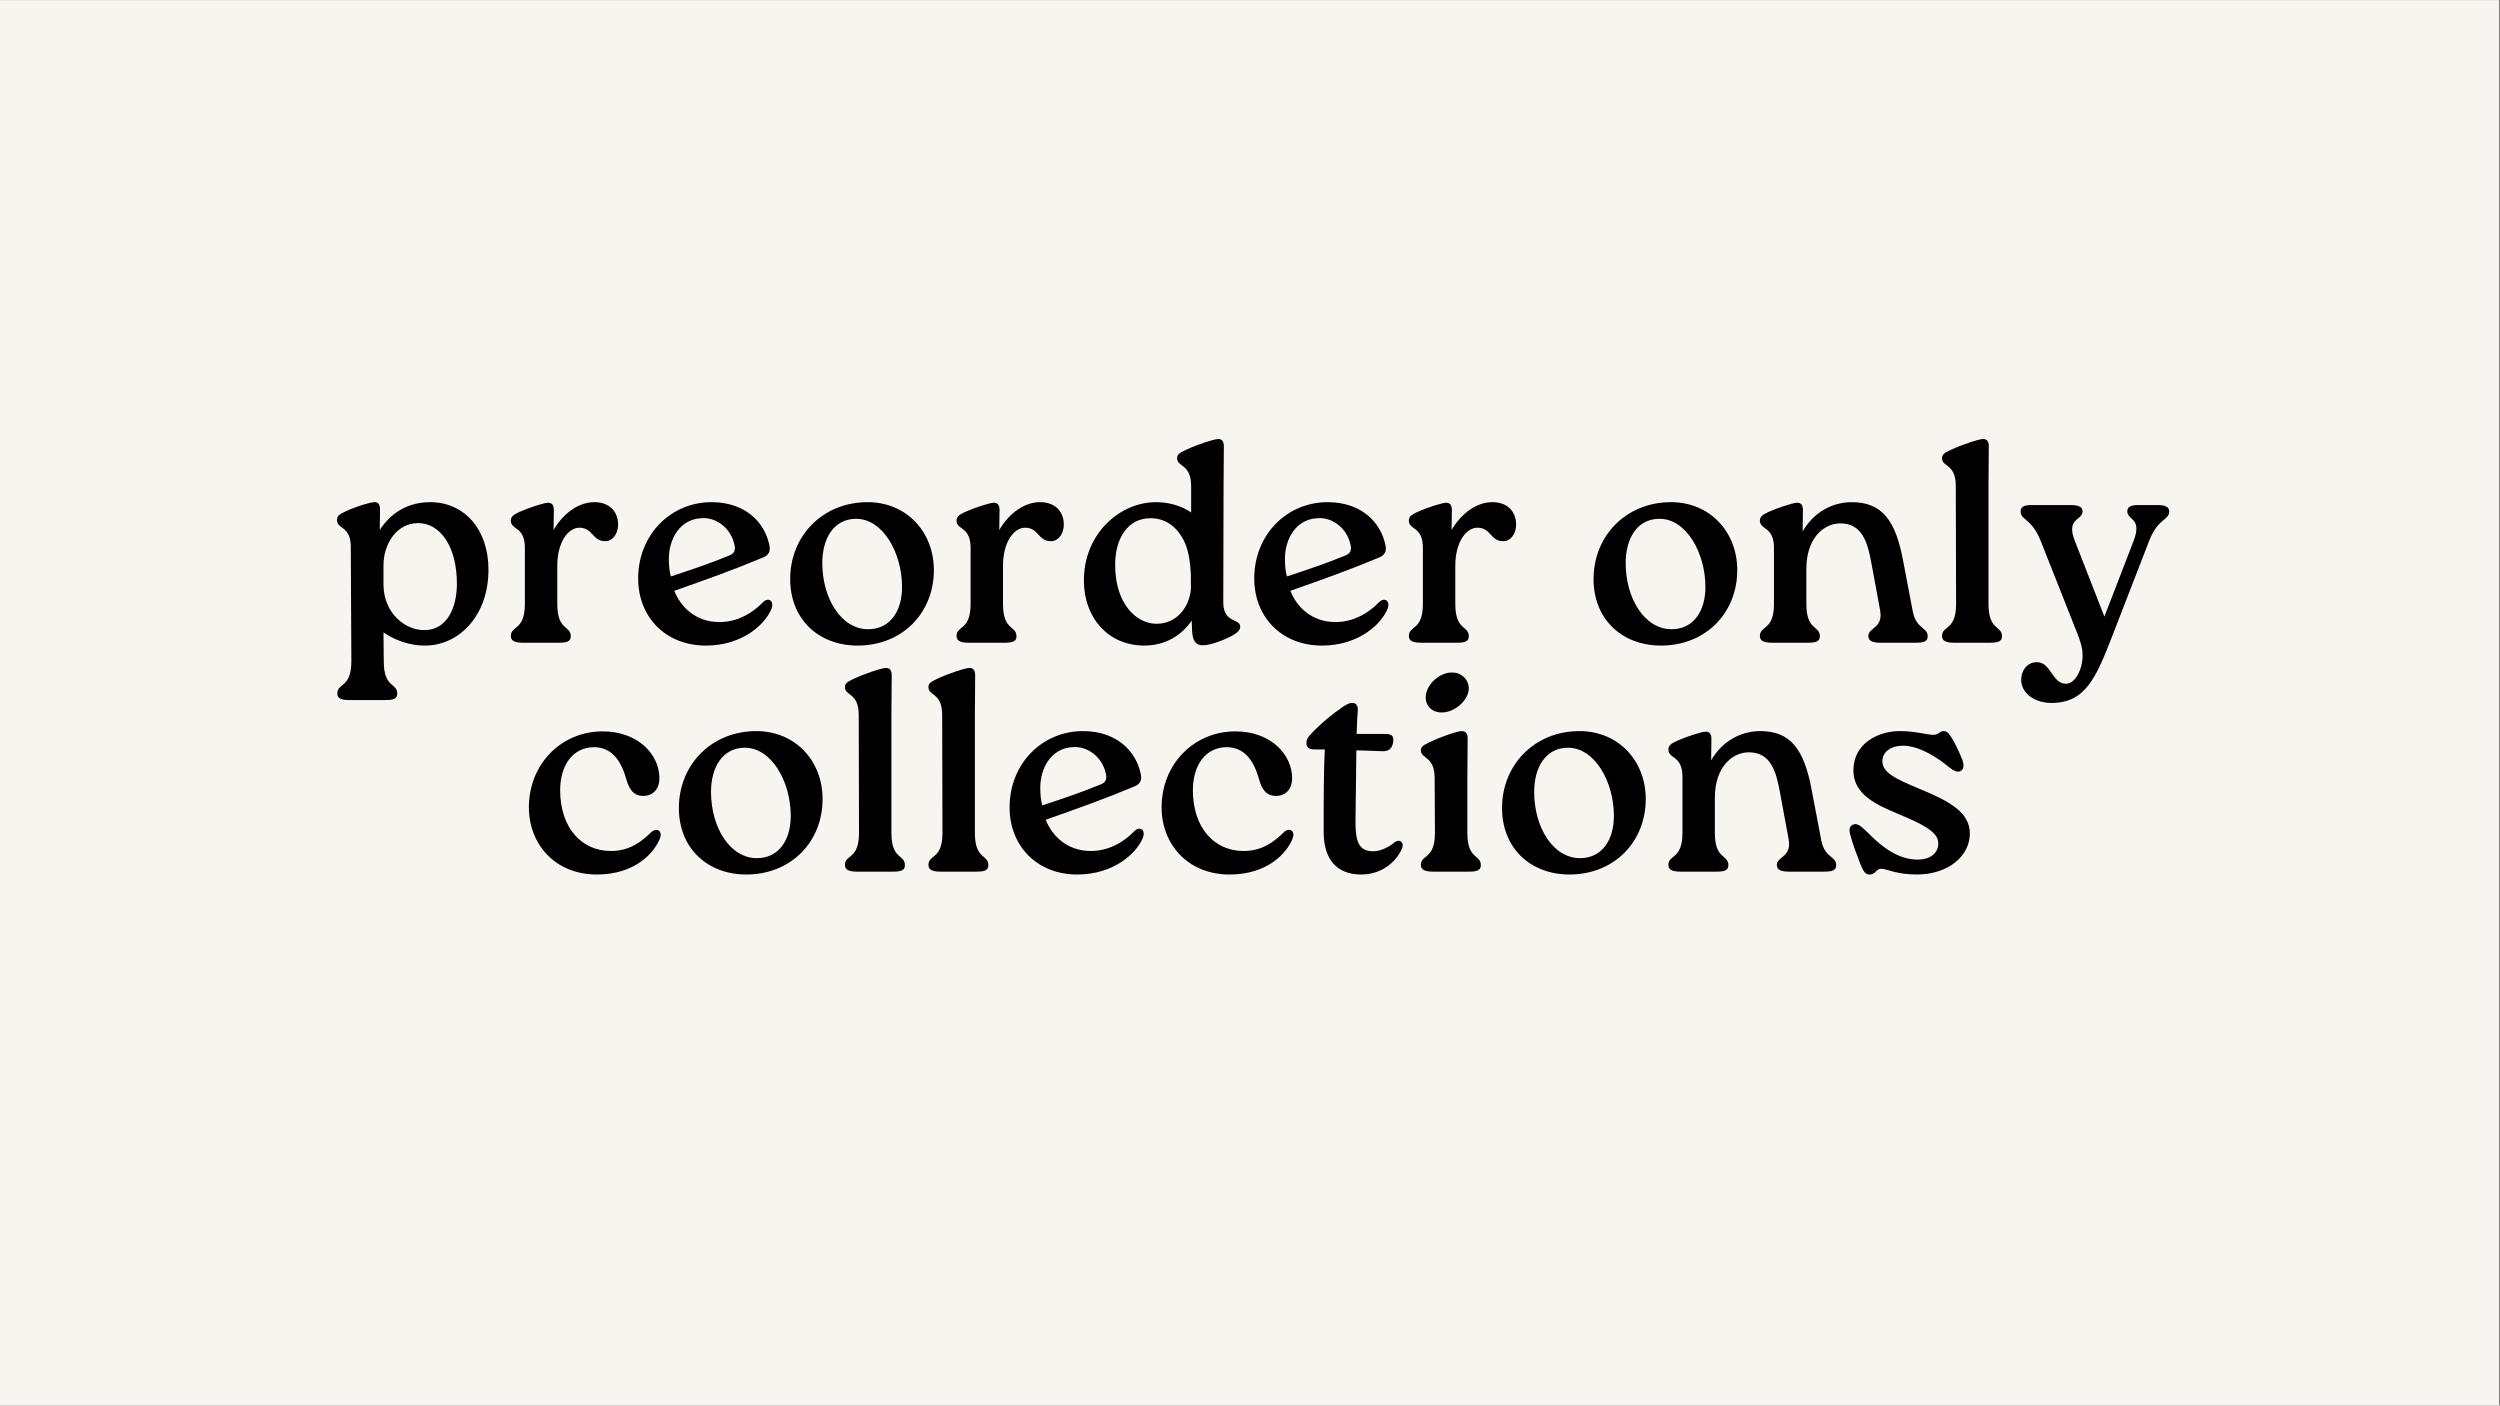 <svg xmlns="http://www.w3.org/2000/svg" xmlns:xlink="http://www.w3.org/1999/xlink" width="1366" zoomAndPan="magnify" viewBox="0 0 1024.5 576" height="768" preserveAspectRatio="xMidYMid meet" version="1.0"><rect x="0" y="0" width="1024.5" height="576" fill="#808080" stroke="none"/><defs><g/><clipPath id="69acc7523d"><path d="M 0 0.141 L 1024 0.141 L 1024 575.859 L 0 575.859 Z M 0 0.141 " clip-rule="nonzero"/></clipPath></defs><g clip-path="url(#69acc7523d)"><path fill="#ffffff" d="M 0 0.141 L 1024 0.141 L 1024 575.859 L 0 575.859 Z M 0 0.141 " fill-opacity="1" fill-rule="nonzero"/><path fill="#f8f4ef" d="M 0 0.141 L 1024 0.141 L 1024 575.859 L 0 575.859 Z M 0 0.141 " fill-opacity="1" fill-rule="nonzero"/></g><g fill="#000000" fill-opacity="1"><g transform="translate(133.878, 263.382)"><g><path d="M 42.434 -57.594 C 32.207 -57.594 25.625 -52.188 21.746 -46.191 L 21.863 -54.539 C 21.863 -56.77 21.039 -57.711 19.395 -57.594 C 17.633 -57.477 11.988 -55.832 7.758 -53.832 C 4.938 -52.539 4.23 -51.836 4.23 -50.188 C 4.23 -48.777 5.172 -47.957 6.348 -47.133 C 9.051 -45.371 9.875 -42.785 9.875 -39.258 L 10.109 7.641 C 10.109 18.688 4.348 16.34 4.348 20.922 C 4.348 22.922 6.348 23.508 9.285 23.508 L 24.094 23.508 C 27.152 23.508 28.914 23.039 28.914 20.922 C 28.914 16.34 23.391 18.688 23.391 7.641 L 23.273 -4.23 C 27.621 -1.176 33.969 1.293 40.551 1.176 C 53.949 1.059 66.293 -10.695 66.293 -29.973 C 66.293 -46.43 56.418 -57.594 42.434 -57.594 Z M 40.082 -5.172 C 32.324 -5.055 23.391 -11.871 23.273 -23.742 L 23.273 -31.734 C 23.273 -40.199 28.445 -49.016 37.496 -49.016 C 46.309 -49.016 53.363 -39.727 53.363 -24.215 C 53.363 -14.457 49.367 -5.172 40.082 -5.172 Z M 40.082 -5.172 "/></g></g></g><g fill="#000000" fill-opacity="1"><g transform="translate(204.283, 263.382)"><g><path d="M 39.258 -57.594 C 33.027 -57.594 26.68 -53.246 22.566 -46.191 L 22.684 -54.305 C 22.684 -56.535 21.863 -57.359 20.215 -57.359 C 18.453 -57.242 12.812 -55.477 8.582 -53.598 C 5.758 -52.305 5.055 -51.48 5.055 -49.953 C 5.055 -48.543 5.996 -47.723 7.168 -46.898 C 9.875 -45.137 10.812 -42.551 10.812 -38.906 L 10.812 -15.867 C 10.812 -4.82 5.055 -7.168 5.055 -2.703 C 5.055 -0.586 7.051 0 9.992 0 L 24.801 0 C 27.855 0 29.621 -0.469 29.621 -2.586 C 29.621 -7.168 24.094 -4.82 24.094 -15.867 L 24.094 -31.617 C 24.094 -41.02 28.445 -47.133 33.145 -47.133 C 38.789 -47.133 38.434 -41.492 43.844 -41.609 C 46.781 -41.609 49.016 -44.664 49.016 -48.426 C 49.016 -53.363 45.84 -57.594 39.258 -57.594 Z M 39.258 -57.594 "/></g></g></g><g fill="#000000" fill-opacity="1"><g transform="translate(257.527, 263.382)"><g><path d="M 55.125 -16.574 C 50.895 -12.223 44.781 -8.461 37.262 -8.461 C 27.152 -8.461 21.156 -15.164 18.805 -21.273 C 31.852 -25.859 42.785 -29.738 55.125 -34.91 C 57.594 -35.848 58.184 -37.613 57.828 -39.609 C 55.949 -49.602 47.602 -57.594 34.086 -57.594 C 17.277 -57.594 3.996 -44.195 3.996 -26.328 C 3.996 -10.578 15.164 1.176 31.734 1.176 C 47.016 1.176 56.301 -7.875 58.652 -13.988 C 59.828 -17.16 57.359 -18.805 55.125 -16.574 Z M 29.738 -51.012 C 35.848 -51.602 42.078 -47.016 43.488 -39.965 C 44.078 -37.379 42.902 -36.32 41.02 -35.613 C 33.617 -32.559 25.625 -29.855 17.395 -27.152 C 16.809 -29.031 16.574 -31.617 16.574 -34.438 C 16.574 -42.434 21.039 -50.543 29.738 -51.012 Z M 29.738 -51.012 "/></g></g></g><g fill="#000000" fill-opacity="1"><g transform="translate(319.821, 263.382)"><g><path d="M 31.617 1.176 C 49.953 1.176 62.883 -12.223 62.883 -29.738 C 62.883 -45.488 51.602 -57.594 35.73 -57.594 C 17.277 -57.594 3.996 -43.723 3.996 -26.094 C 3.996 -9.402 15.867 1.176 31.617 1.176 Z M 35.969 -5.523 C 24.918 -5.523 17.16 -18.102 17.16 -32.676 C 17.16 -42.434 21.629 -50.777 31.031 -50.777 C 41.961 -50.777 49.836 -36.906 49.836 -22.801 C 49.836 -13.047 45.016 -5.523 35.969 -5.523 Z M 35.969 -5.523 "/></g></g></g><g fill="#000000" fill-opacity="1"><g transform="translate(386.935, 263.382)"><g><path d="M 39.258 -57.594 C 33.027 -57.594 26.68 -53.246 22.566 -46.191 L 22.684 -54.305 C 22.684 -56.535 21.863 -57.359 20.215 -57.359 C 18.453 -57.242 12.812 -55.477 8.582 -53.598 C 5.758 -52.305 5.055 -51.48 5.055 -49.953 C 5.055 -48.543 5.996 -47.723 7.168 -46.898 C 9.875 -45.137 10.812 -42.551 10.812 -38.906 L 10.812 -15.867 C 10.812 -4.82 5.055 -7.168 5.055 -2.703 C 5.055 -0.586 7.051 0 9.992 0 L 24.801 0 C 27.855 0 29.621 -0.469 29.621 -2.586 C 29.621 -7.168 24.094 -4.82 24.094 -15.867 L 24.094 -31.617 C 24.094 -41.02 28.445 -47.133 33.145 -47.133 C 38.789 -47.133 38.434 -41.492 43.844 -41.609 C 46.781 -41.609 49.016 -44.664 49.016 -48.426 C 49.016 -53.363 45.84 -57.594 39.258 -57.594 Z M 39.258 -57.594 "/></g></g></g><g fill="#000000" fill-opacity="1"><g transform="translate(440.179, 263.382)"><g><path d="M 61.355 -80.398 C 61.355 -82.629 60.531 -83.57 58.887 -83.453 C 57.008 -83.336 50.777 -81.336 45.723 -78.988 C 42.902 -77.695 42.195 -76.988 42.195 -75.578 C 42.195 -71.934 47.957 -73.344 47.957 -64.176 L 47.957 -53.363 C 44.078 -56.066 38.906 -57.594 33.5 -57.594 C 18.922 -57.594 3.996 -44.898 3.996 -25.508 C 3.996 -10.344 13.754 0.941 28.328 1.176 C 37.73 1.293 44.312 -3.41 48.191 -9.051 L 48.309 -5.406 C 48.426 -0.941 49.719 1.059 52.773 1.059 C 55.832 1.059 61.355 -1.059 64.648 -2.82 C 66.996 -4.113 68.055 -5.172 68.055 -6.582 C 68.055 -10.109 61.121 -7.758 61.121 -16.574 L 61.238 -64.293 Z M 33.734 -7.758 C 25.387 -7.758 16.809 -16.102 16.809 -31.852 C 16.809 -43.137 22.215 -51.012 31.266 -51.012 C 37.141 -51.012 41.727 -47.957 44.781 -42.195 C 46.898 -38.316 47.602 -32.793 47.84 -27.973 L 47.84 -21.746 C 47.133 -14.691 42.195 -7.758 33.734 -7.758 Z M 33.734 -7.758 "/></g></g></g><g fill="#000000" fill-opacity="1"><g transform="translate(509.996, 263.382)"><g><path d="M 55.125 -16.574 C 50.895 -12.223 44.781 -8.461 37.262 -8.461 C 27.152 -8.461 21.156 -15.164 18.805 -21.273 C 31.852 -25.859 42.785 -29.738 55.125 -34.91 C 57.594 -35.848 58.184 -37.613 57.828 -39.609 C 55.949 -49.602 47.602 -57.594 34.086 -57.594 C 17.277 -57.594 3.996 -44.195 3.996 -26.328 C 3.996 -10.578 15.164 1.176 31.734 1.176 C 47.016 1.176 56.301 -7.875 58.652 -13.988 C 59.828 -17.16 57.359 -18.805 55.125 -16.574 Z M 29.738 -51.012 C 35.848 -51.602 42.078 -47.016 43.488 -39.965 C 44.078 -37.379 42.902 -36.32 41.02 -35.613 C 33.617 -32.559 25.625 -29.855 17.395 -27.152 C 16.809 -29.031 16.574 -31.617 16.574 -34.438 C 16.574 -42.434 21.039 -50.543 29.738 -51.012 Z M 29.738 -51.012 "/></g></g></g><g fill="#000000" fill-opacity="1"><g transform="translate(572.29, 263.382)"><g><path d="M 39.258 -57.594 C 33.027 -57.594 26.68 -53.246 22.566 -46.191 L 22.684 -54.305 C 22.684 -56.535 21.863 -57.359 20.215 -57.359 C 18.453 -57.242 12.812 -55.477 8.582 -53.598 C 5.758 -52.305 5.055 -51.48 5.055 -49.953 C 5.055 -48.543 5.996 -47.723 7.168 -46.898 C 9.875 -45.137 10.812 -42.551 10.812 -38.906 L 10.812 -15.867 C 10.812 -4.82 5.055 -7.168 5.055 -2.703 C 5.055 -0.586 7.051 0 9.992 0 L 24.801 0 C 27.855 0 29.621 -0.469 29.621 -2.586 C 29.621 -7.168 24.094 -4.82 24.094 -15.867 L 24.094 -31.617 C 24.094 -41.02 28.445 -47.133 33.145 -47.133 C 38.789 -47.133 38.434 -41.492 43.844 -41.609 C 46.781 -41.609 49.016 -44.664 49.016 -48.426 C 49.016 -53.363 45.84 -57.594 39.258 -57.594 Z M 39.258 -57.594 "/></g></g></g><g fill="#000000" fill-opacity="1"><g transform="translate(625.534, 263.382)"><g/></g></g><g fill="#000000" fill-opacity="1"><g transform="translate(649.042, 263.382)"><g><path d="M 31.617 1.176 C 49.953 1.176 62.883 -12.223 62.883 -29.738 C 62.883 -45.488 51.602 -57.594 35.73 -57.594 C 17.277 -57.594 3.996 -43.723 3.996 -26.094 C 3.996 -9.402 15.867 1.176 31.617 1.176 Z M 35.969 -5.523 C 24.918 -5.523 17.16 -18.102 17.16 -32.676 C 17.16 -42.434 21.629 -50.777 31.031 -50.777 C 41.961 -50.777 49.836 -36.906 49.836 -22.801 C 49.836 -13.047 45.016 -5.523 35.969 -5.523 Z M 35.969 -5.523 "/></g></g></g><g fill="#000000" fill-opacity="1"><g transform="translate(716.155, 263.382)"><g><path d="M 63.824 -33.145 C 60.77 -49.953 55.242 -57.594 42.668 -57.594 C 34.91 -57.594 27.152 -53.598 22.566 -45.605 L 22.684 -54.305 C 22.684 -56.535 21.863 -57.359 20.215 -57.359 C 18.453 -57.242 12.812 -55.477 8.582 -53.598 C 5.758 -52.305 5.055 -51.48 5.055 -49.953 C 5.055 -48.543 5.996 -47.723 7.168 -46.898 C 9.875 -45.137 10.812 -42.551 10.812 -38.906 L 10.812 -15.867 C 10.812 -4.82 5.055 -7.168 5.055 -2.703 C 5.055 -0.586 7.051 0 9.992 0 L 24.801 0 C 27.855 0 29.621 -0.469 29.621 -2.586 C 29.621 -7.168 24.094 -4.82 24.094 -15.867 L 24.094 -30.324 C 24.094 -42.551 30.914 -48.777 37.848 -48.895 C 47.133 -49.016 49.25 -40.785 50.777 -32.441 L 54.305 -13.398 C 55.715 -5.758 49.484 -6.348 49.484 -2.703 C 49.484 -0.586 51.48 0 54.539 0 L 68.996 0 C 72.051 0 73.816 -0.469 73.816 -2.586 C 73.816 -6.465 69.113 -5.523 67.703 -12.812 Z M 63.824 -33.145 "/></g></g></g><g fill="#000000" fill-opacity="1"><g transform="translate(790.908, 263.382)"><g><path d="M 10.695 -15.867 C 10.695 -4.82 4.938 -7.168 4.938 -2.703 C 4.938 -0.586 6.934 0 9.875 0 L 24.684 0 C 27.738 0 29.504 -0.469 29.504 -2.586 C 29.504 -7.168 23.977 -4.82 23.977 -15.867 L 23.977 -64.176 L 24.094 -80.398 C 24.094 -82.629 23.273 -83.57 21.508 -83.453 C 19.746 -83.336 13.516 -81.336 8.461 -78.988 C 5.641 -77.695 4.938 -76.988 4.938 -75.578 C 4.938 -71.934 10.578 -73.461 10.578 -64.176 Z M 10.695 -15.867 "/></g></g></g><g fill="#000000" fill-opacity="1"><g transform="translate(825.112, 263.382)"><g><path d="M 51.48 -56.418 C 48.543 -56.418 46.664 -55.949 46.664 -53.832 C 46.664 -50.07 52.895 -51.246 49.25 -41.727 L 37.262 -10.695 L 25.152 -41.727 C 21.391 -51.129 28.328 -50.07 28.328 -53.832 C 28.328 -55.832 26.328 -56.418 23.273 -56.418 L 7.758 -56.418 C 4.703 -56.418 2.938 -55.949 2.938 -53.832 C 2.938 -50.07 7.406 -51.129 11.168 -41.727 L 26.328 -3.41 C 27.387 -0.586 28.328 2 28.328 5.172 C 28.328 10.93 25.387 16.809 21.508 16.809 C 15.75 16.809 15.398 7.875 9.52 7.992 C 5.523 7.992 3.172 11.52 3.172 15.164 C 3.172 20.688 8.582 24.684 15.633 24.684 C 29.621 24.684 33.969 13.988 40.434 -2.586 L 55.598 -41.727 C 59.238 -51.129 63.824 -50.07 63.824 -53.832 C 63.824 -55.832 61.824 -56.418 58.887 -56.418 Z M 51.48 -56.418 "/></g></g></g><g fill="#000000" fill-opacity="1"><g transform="translate(212.742, 357.196)"><g><path d="M 31.852 1.176 C 47.25 1.176 55.242 -7.406 57.711 -13.633 C 58.887 -16.809 56.301 -18.219 54.066 -16.102 C 49.953 -12.105 45.137 -8.461 37.613 -8.461 C 25.152 -8.461 16.809 -18.453 16.809 -33.383 C 16.809 -43.605 21.98 -51.012 30.797 -51.012 C 38.082 -50.895 41.844 -45.371 43.961 -37.73 C 45.016 -34.086 46.664 -31.031 50.895 -31.031 C 54.539 -31.031 57.477 -33.5 57.477 -38.316 C 57.477 -47.957 48.777 -57.477 34.203 -57.477 C 17.395 -57.477 3.996 -44.195 3.996 -26.328 C 3.996 -11.402 14.574 1.176 31.852 1.176 Z M 31.852 1.176 "/></g></g></g><g fill="#000000" fill-opacity="1"><g transform="translate(274.214, 357.196)"><g><path d="M 31.617 1.176 C 49.953 1.176 62.883 -12.223 62.883 -29.738 C 62.883 -45.488 51.602 -57.594 35.73 -57.594 C 17.277 -57.594 3.996 -43.723 3.996 -26.094 C 3.996 -9.402 15.867 1.176 31.617 1.176 Z M 35.969 -5.523 C 24.918 -5.523 17.16 -18.102 17.16 -32.676 C 17.16 -42.434 21.629 -50.777 31.031 -50.777 C 41.961 -50.777 49.836 -36.906 49.836 -22.801 C 49.836 -13.047 45.016 -5.523 35.969 -5.523 Z M 35.969 -5.523 "/></g></g></g><g fill="#000000" fill-opacity="1"><g transform="translate(341.327, 357.196)"><g><path d="M 10.695 -15.867 C 10.695 -4.82 4.938 -7.168 4.938 -2.703 C 4.938 -0.586 6.934 0 9.875 0 L 24.684 0 C 27.738 0 29.504 -0.469 29.504 -2.586 C 29.504 -7.168 23.977 -4.82 23.977 -15.867 L 23.977 -64.176 L 24.094 -80.398 C 24.094 -82.629 23.273 -83.57 21.508 -83.453 C 19.746 -83.336 13.516 -81.336 8.461 -78.988 C 5.641 -77.695 4.938 -76.988 4.938 -75.578 C 4.938 -71.934 10.578 -73.461 10.578 -64.176 Z M 10.695 -15.867 "/></g></g></g><g fill="#000000" fill-opacity="1"><g transform="translate(375.53, 357.196)"><g><path d="M 10.695 -15.867 C 10.695 -4.82 4.938 -7.168 4.938 -2.703 C 4.938 -0.586 6.934 0 9.875 0 L 24.684 0 C 27.738 0 29.504 -0.469 29.504 -2.586 C 29.504 -7.168 23.977 -4.82 23.977 -15.867 L 23.977 -64.176 L 24.094 -80.398 C 24.094 -82.629 23.273 -83.57 21.508 -83.453 C 19.746 -83.336 13.516 -81.336 8.461 -78.988 C 5.641 -77.695 4.938 -76.988 4.938 -75.578 C 4.938 -71.934 10.578 -73.461 10.578 -64.176 Z M 10.695 -15.867 "/></g></g></g><g fill="#000000" fill-opacity="1"><g transform="translate(409.734, 357.196)"><g><path d="M 55.125 -16.574 C 50.895 -12.223 44.781 -8.461 37.262 -8.461 C 27.152 -8.461 21.156 -15.164 18.805 -21.273 C 31.852 -25.859 42.785 -29.738 55.125 -34.91 C 57.594 -35.848 58.184 -37.613 57.828 -39.609 C 55.949 -49.602 47.602 -57.594 34.086 -57.594 C 17.277 -57.594 3.996 -44.195 3.996 -26.328 C 3.996 -10.578 15.164 1.176 31.734 1.176 C 47.016 1.176 56.301 -7.875 58.652 -13.988 C 59.828 -17.16 57.359 -18.805 55.125 -16.574 Z M 29.738 -51.012 C 35.848 -51.602 42.078 -47.016 43.488 -39.965 C 44.078 -37.379 42.902 -36.32 41.02 -35.613 C 33.617 -32.559 25.625 -29.855 17.395 -27.152 C 16.809 -29.031 16.574 -31.617 16.574 -34.438 C 16.574 -42.434 21.039 -50.543 29.738 -51.012 Z M 29.738 -51.012 "/></g></g></g><g fill="#000000" fill-opacity="1"><g transform="translate(472.028, 357.196)"><g><path d="M 31.852 1.176 C 47.25 1.176 55.242 -7.406 57.711 -13.633 C 58.887 -16.809 56.301 -18.219 54.066 -16.102 C 49.953 -12.105 45.137 -8.461 37.613 -8.461 C 25.152 -8.461 16.809 -18.453 16.809 -33.383 C 16.809 -43.605 21.98 -51.012 30.797 -51.012 C 38.082 -50.895 41.844 -45.371 43.961 -37.73 C 45.016 -34.086 46.664 -31.031 50.895 -31.031 C 54.539 -31.031 57.477 -33.5 57.477 -38.316 C 57.477 -47.957 48.777 -57.477 34.203 -57.477 C 17.395 -57.477 3.996 -44.195 3.996 -26.328 C 3.996 -11.402 14.574 1.176 31.852 1.176 Z M 31.852 1.176 "/></g></g></g><g fill="#000000" fill-opacity="1"><g transform="translate(533.5, 357.196)"><g><path d="M 37.965 -11.988 C 35.73 -10.109 32.324 -8.344 29.266 -8.344 C 23.391 -8.344 21.863 -12.105 21.98 -21.273 C 22.215 -34.438 22.215 -43.254 22.332 -49.719 L 32.559 -49.367 C 34.793 -49.25 36.789 -49.602 37.379 -52.895 C 37.965 -56.066 36.203 -56.418 34.203 -56.418 L 22.449 -56.418 C 22.566 -60.297 22.684 -63.234 22.922 -66.059 C 23.039 -67.82 22.332 -69.113 20.805 -69.113 C 19.98 -69.113 19.16 -69.113 17.043 -67.703 C 12.695 -64.766 7.641 -60.648 3.293 -55.949 C 2.234 -54.773 1.879 -53.832 1.879 -52.656 C 1.879 -50.895 2.82 -50.07 5.523 -50.07 L 9.402 -50.07 C 9.051 -43.371 8.934 -33.383 8.934 -21.273 L 8.934 -16.457 C 8.934 -5.055 14.223 1.176 24.332 1.176 C 33.734 1.176 39.375 -5.172 41.141 -9.754 C 41.961 -11.988 39.965 -13.633 37.965 -11.988 Z M 37.965 -11.988 "/></g></g></g><g fill="#000000" fill-opacity="1"><g transform="translate(577.106, 357.196)"><g><path d="M 13.398 -65.234 C 18.688 -65 24.566 -69.938 24.801 -74.871 C 24.918 -78.398 22.098 -81.453 18.453 -81.57 C 13.047 -82.043 7.289 -76.637 7.168 -71.699 C 6.934 -68.172 9.52 -65.352 13.398 -65.234 Z M 10.93 -15.867 C 10.93 -4.82 5.172 -7.168 5.172 -2.703 C 5.172 -0.586 7.168 0 10.227 0 L 24.918 0 C 27.973 0 29.738 -0.469 29.738 -2.586 C 29.738 -7.168 24.215 -4.82 24.215 -15.867 L 24.215 -38.316 L 24.332 -54.539 C 24.332 -56.77 23.508 -57.594 21.746 -57.594 C 19.98 -57.477 13.754 -55.477 8.699 -53.012 C 5.879 -51.719 5.172 -51.012 5.172 -49.719 C 5.172 -46.074 10.812 -47.484 10.812 -38.316 Z M 10.93 -15.867 "/></g></g></g><g fill="#000000" fill-opacity="1"><g transform="translate(611.544, 357.196)"><g><path d="M 31.617 1.176 C 49.953 1.176 62.883 -12.223 62.883 -29.738 C 62.883 -45.488 51.602 -57.594 35.73 -57.594 C 17.277 -57.594 3.996 -43.723 3.996 -26.094 C 3.996 -9.402 15.867 1.176 31.617 1.176 Z M 35.969 -5.523 C 24.918 -5.523 17.16 -18.102 17.16 -32.676 C 17.16 -42.434 21.629 -50.777 31.031 -50.777 C 41.961 -50.777 49.836 -36.906 49.836 -22.801 C 49.836 -13.047 45.016 -5.523 35.969 -5.523 Z M 35.969 -5.523 "/></g></g></g><g fill="#000000" fill-opacity="1"><g transform="translate(678.658, 357.196)"><g><path d="M 63.824 -33.145 C 60.77 -49.953 55.242 -57.594 42.668 -57.594 C 34.91 -57.594 27.152 -53.598 22.566 -45.605 L 22.684 -54.305 C 22.684 -56.535 21.863 -57.359 20.215 -57.359 C 18.453 -57.242 12.812 -55.477 8.582 -53.598 C 5.758 -52.305 5.055 -51.48 5.055 -49.953 C 5.055 -48.543 5.996 -47.723 7.168 -46.898 C 9.875 -45.137 10.812 -42.551 10.812 -38.906 L 10.812 -15.867 C 10.812 -4.82 5.055 -7.168 5.055 -2.703 C 5.055 -0.586 7.051 0 9.992 0 L 24.801 0 C 27.855 0 29.621 -0.469 29.621 -2.586 C 29.621 -7.168 24.094 -4.82 24.094 -15.867 L 24.094 -30.324 C 24.094 -42.551 30.914 -48.777 37.848 -48.895 C 47.133 -49.016 49.25 -40.785 50.777 -32.441 L 54.305 -13.398 C 55.715 -5.758 49.484 -6.348 49.484 -2.703 C 49.484 -0.586 51.48 0 54.539 0 L 68.996 0 C 72.051 0 73.816 -0.469 73.816 -2.586 C 73.816 -6.465 69.113 -5.523 67.703 -12.812 Z M 63.824 -33.145 "/></g></g></g><g fill="#000000" fill-opacity="1"><g transform="translate(753.411, 357.196)"><g><path d="M 12.812 1.176 C 15.047 1.176 15.633 -1.176 17.395 -1.176 C 19.863 -1.176 23.625 1.176 32.09 1.176 C 44.781 1.176 53.832 -6.23 53.832 -15.633 C 53.832 -24.332 45.371 -28.914 33.383 -33.852 C 23.156 -38.082 17.984 -40.668 17.984 -45.254 C 17.984 -48.66 20.922 -51.602 26.562 -51.602 C 31.852 -51.602 37.73 -48.426 42.312 -45.137 C 46.191 -42.195 48.074 -40.199 50.07 -41.258 C 51.363 -41.961 51.602 -43.605 50.66 -46.074 C 49.719 -48.426 48.895 -50.309 47.25 -53.363 C 45.605 -56.184 44.781 -57.594 43.137 -57.594 C 41.375 -57.594 40.902 -55.949 38.789 -56.066 C 35.496 -56.184 31.617 -57.594 25.152 -57.594 C 16.219 -57.594 6.113 -52.539 6.113 -41.492 C 6.113 -31.734 15.164 -27.504 24.801 -23.508 C 34.676 -19.395 40.902 -16.219 40.902 -11.637 C 40.902 -7.289 37.262 -4.938 32.559 -4.938 C 25.977 -4.938 19.512 -8.109 11.168 -16.809 C 9.051 -18.805 7.523 -19.98 5.996 -19.277 C 4.703 -18.805 4.23 -17.633 4.703 -15.516 C 5.879 -11.168 7.168 -7.875 8.934 -3.172 C 10.461 0.352 11.047 1.176 12.812 1.176 Z M 12.812 1.176 "/></g></g></g></svg>